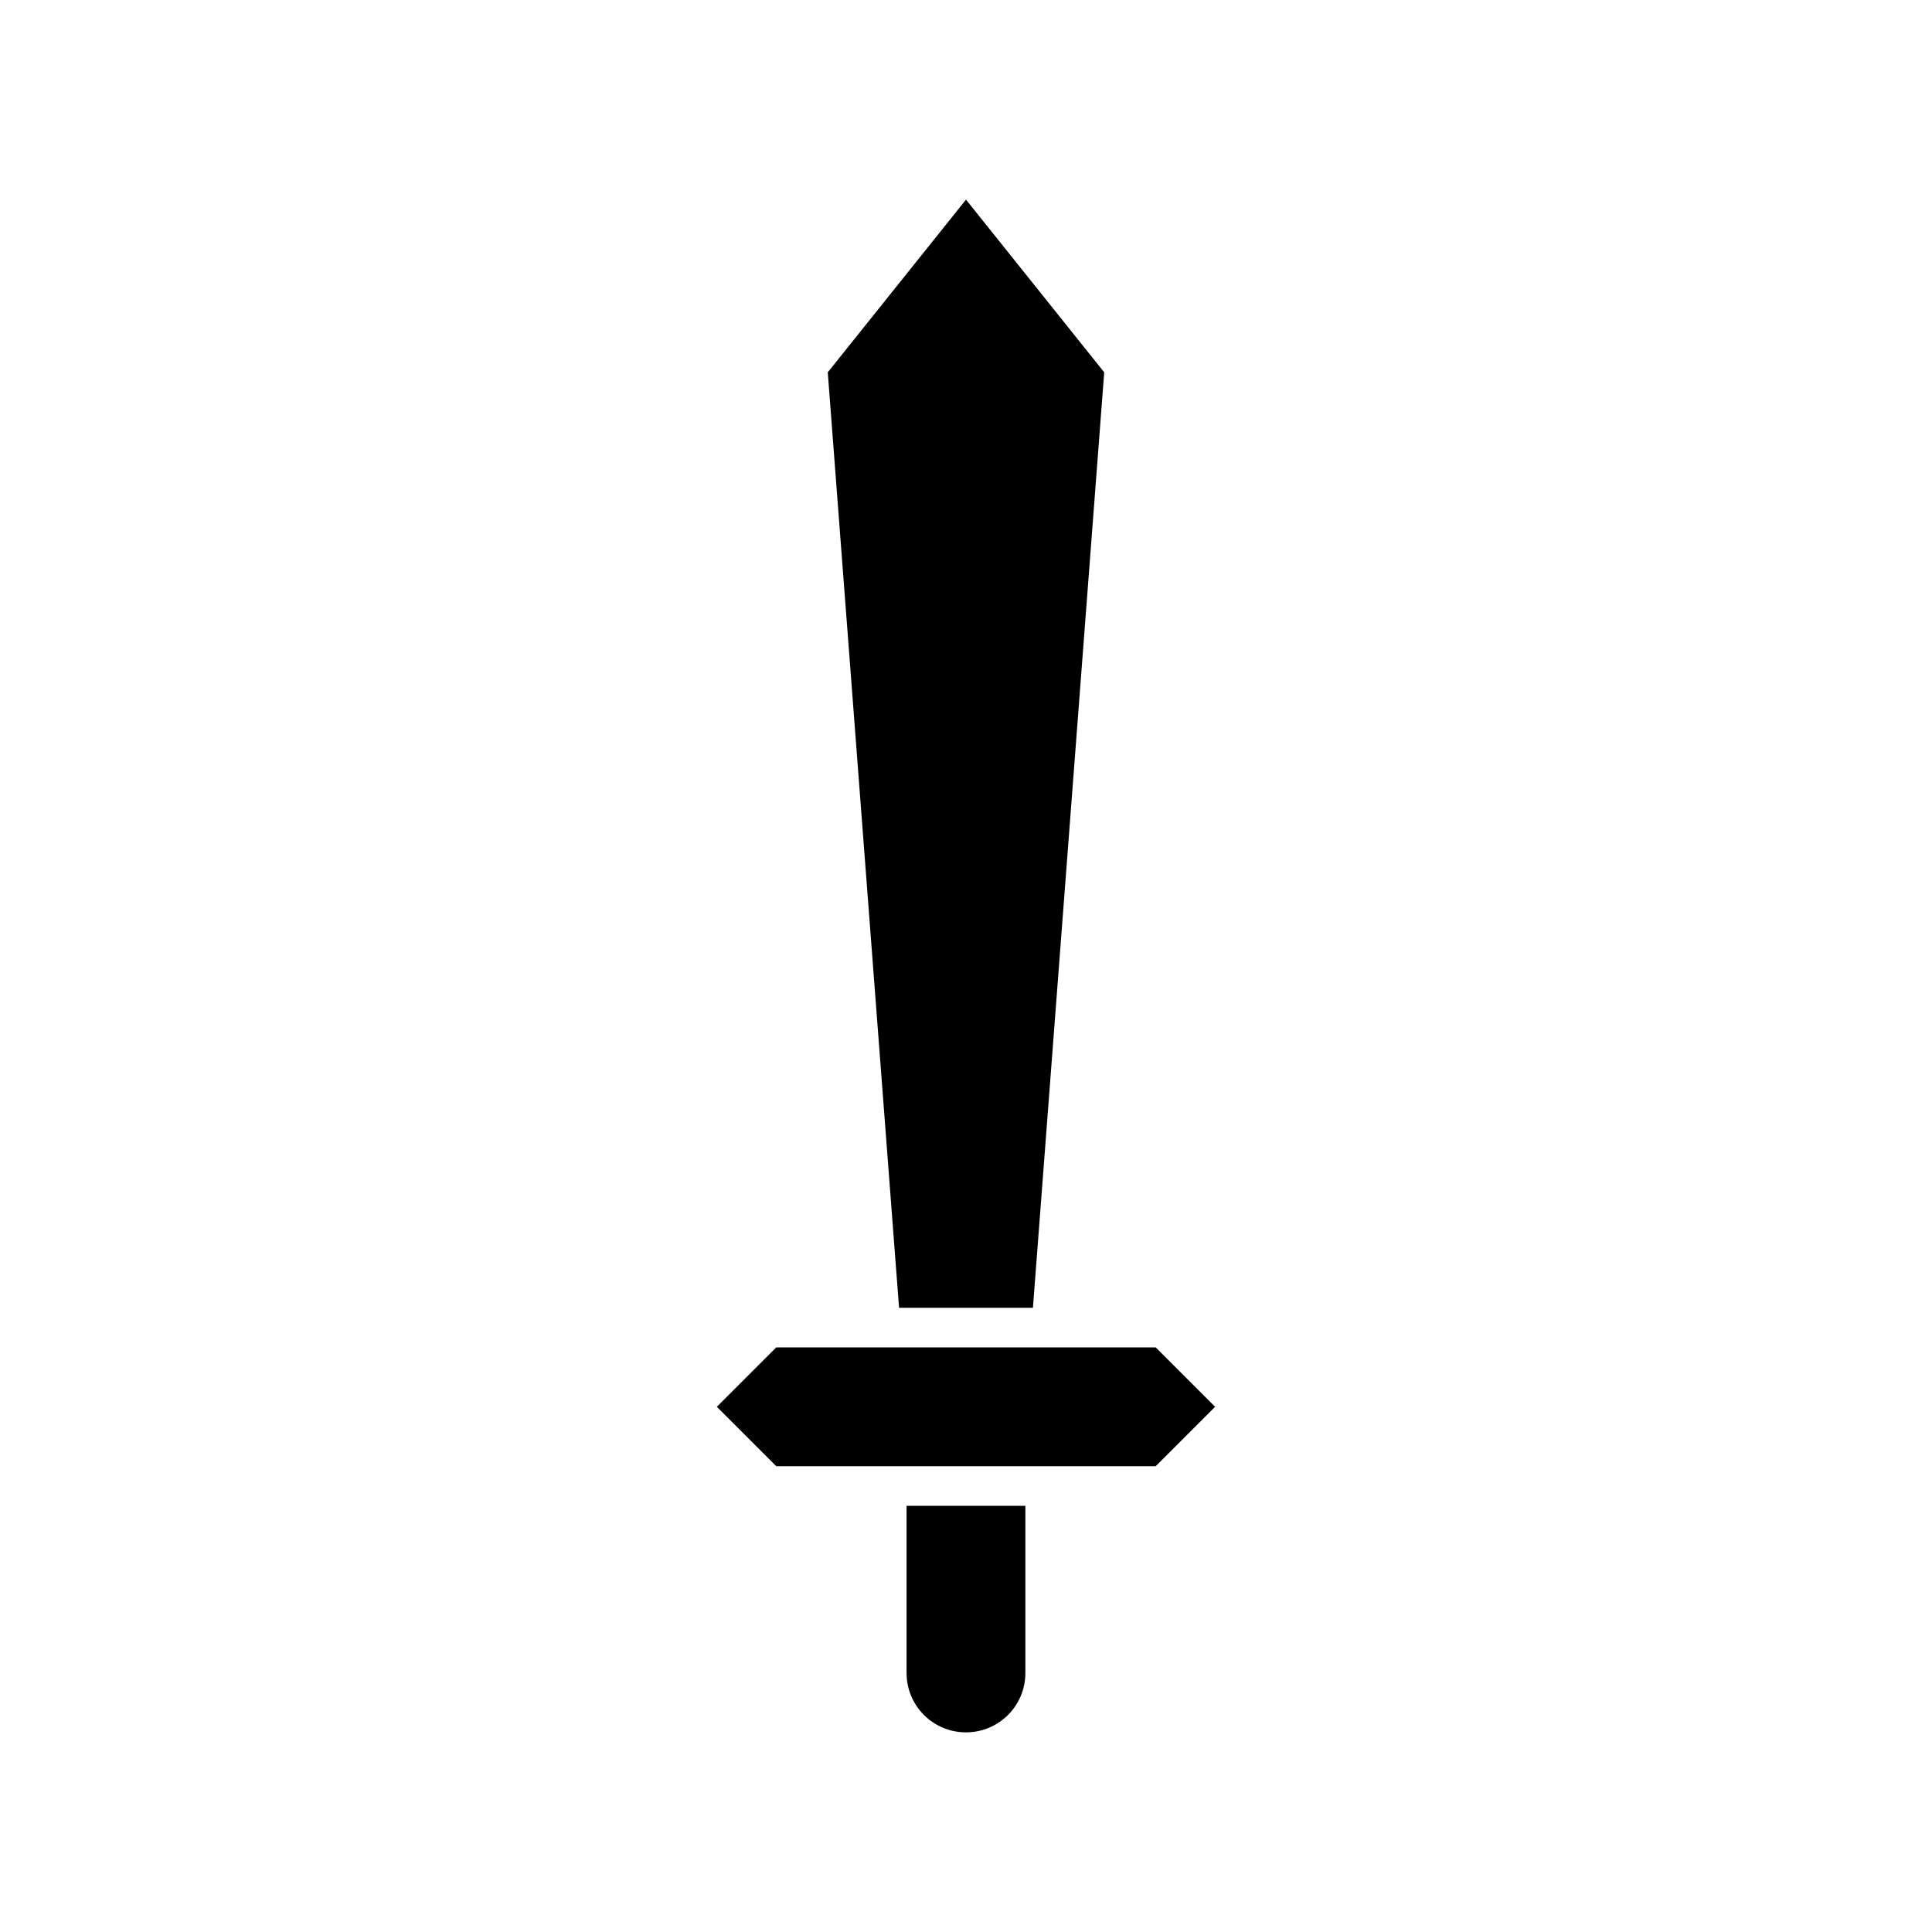 <?xml version="1.0" encoding="UTF-8"?>
<!-- Uploaded to: ICON Repo, www.svgrepo.com, Generator: ICON Repo Mixer Tools -->
<svg fill="#000000" width="800px" height="800px" version="1.1" viewBox="144 144 512 512" xmlns="http://www.w3.org/2000/svg">
 <g>
  <path d="m382.26 490.58h35.477l18.891-247.91-36.629-45.766-36.633 45.766z"/>
  <path d="m384.25 587.35c0 8.711 7.031 15.742 15.742 15.742 8.711 0 15.742-7.031 15.742-15.742v-44.293h-31.488z"/>
  <path d="m349.72 501.07-15.746 15.746 15.746 15.742h100.55l15.746-15.742-15.746-15.746z"/>
 </g>
</svg>